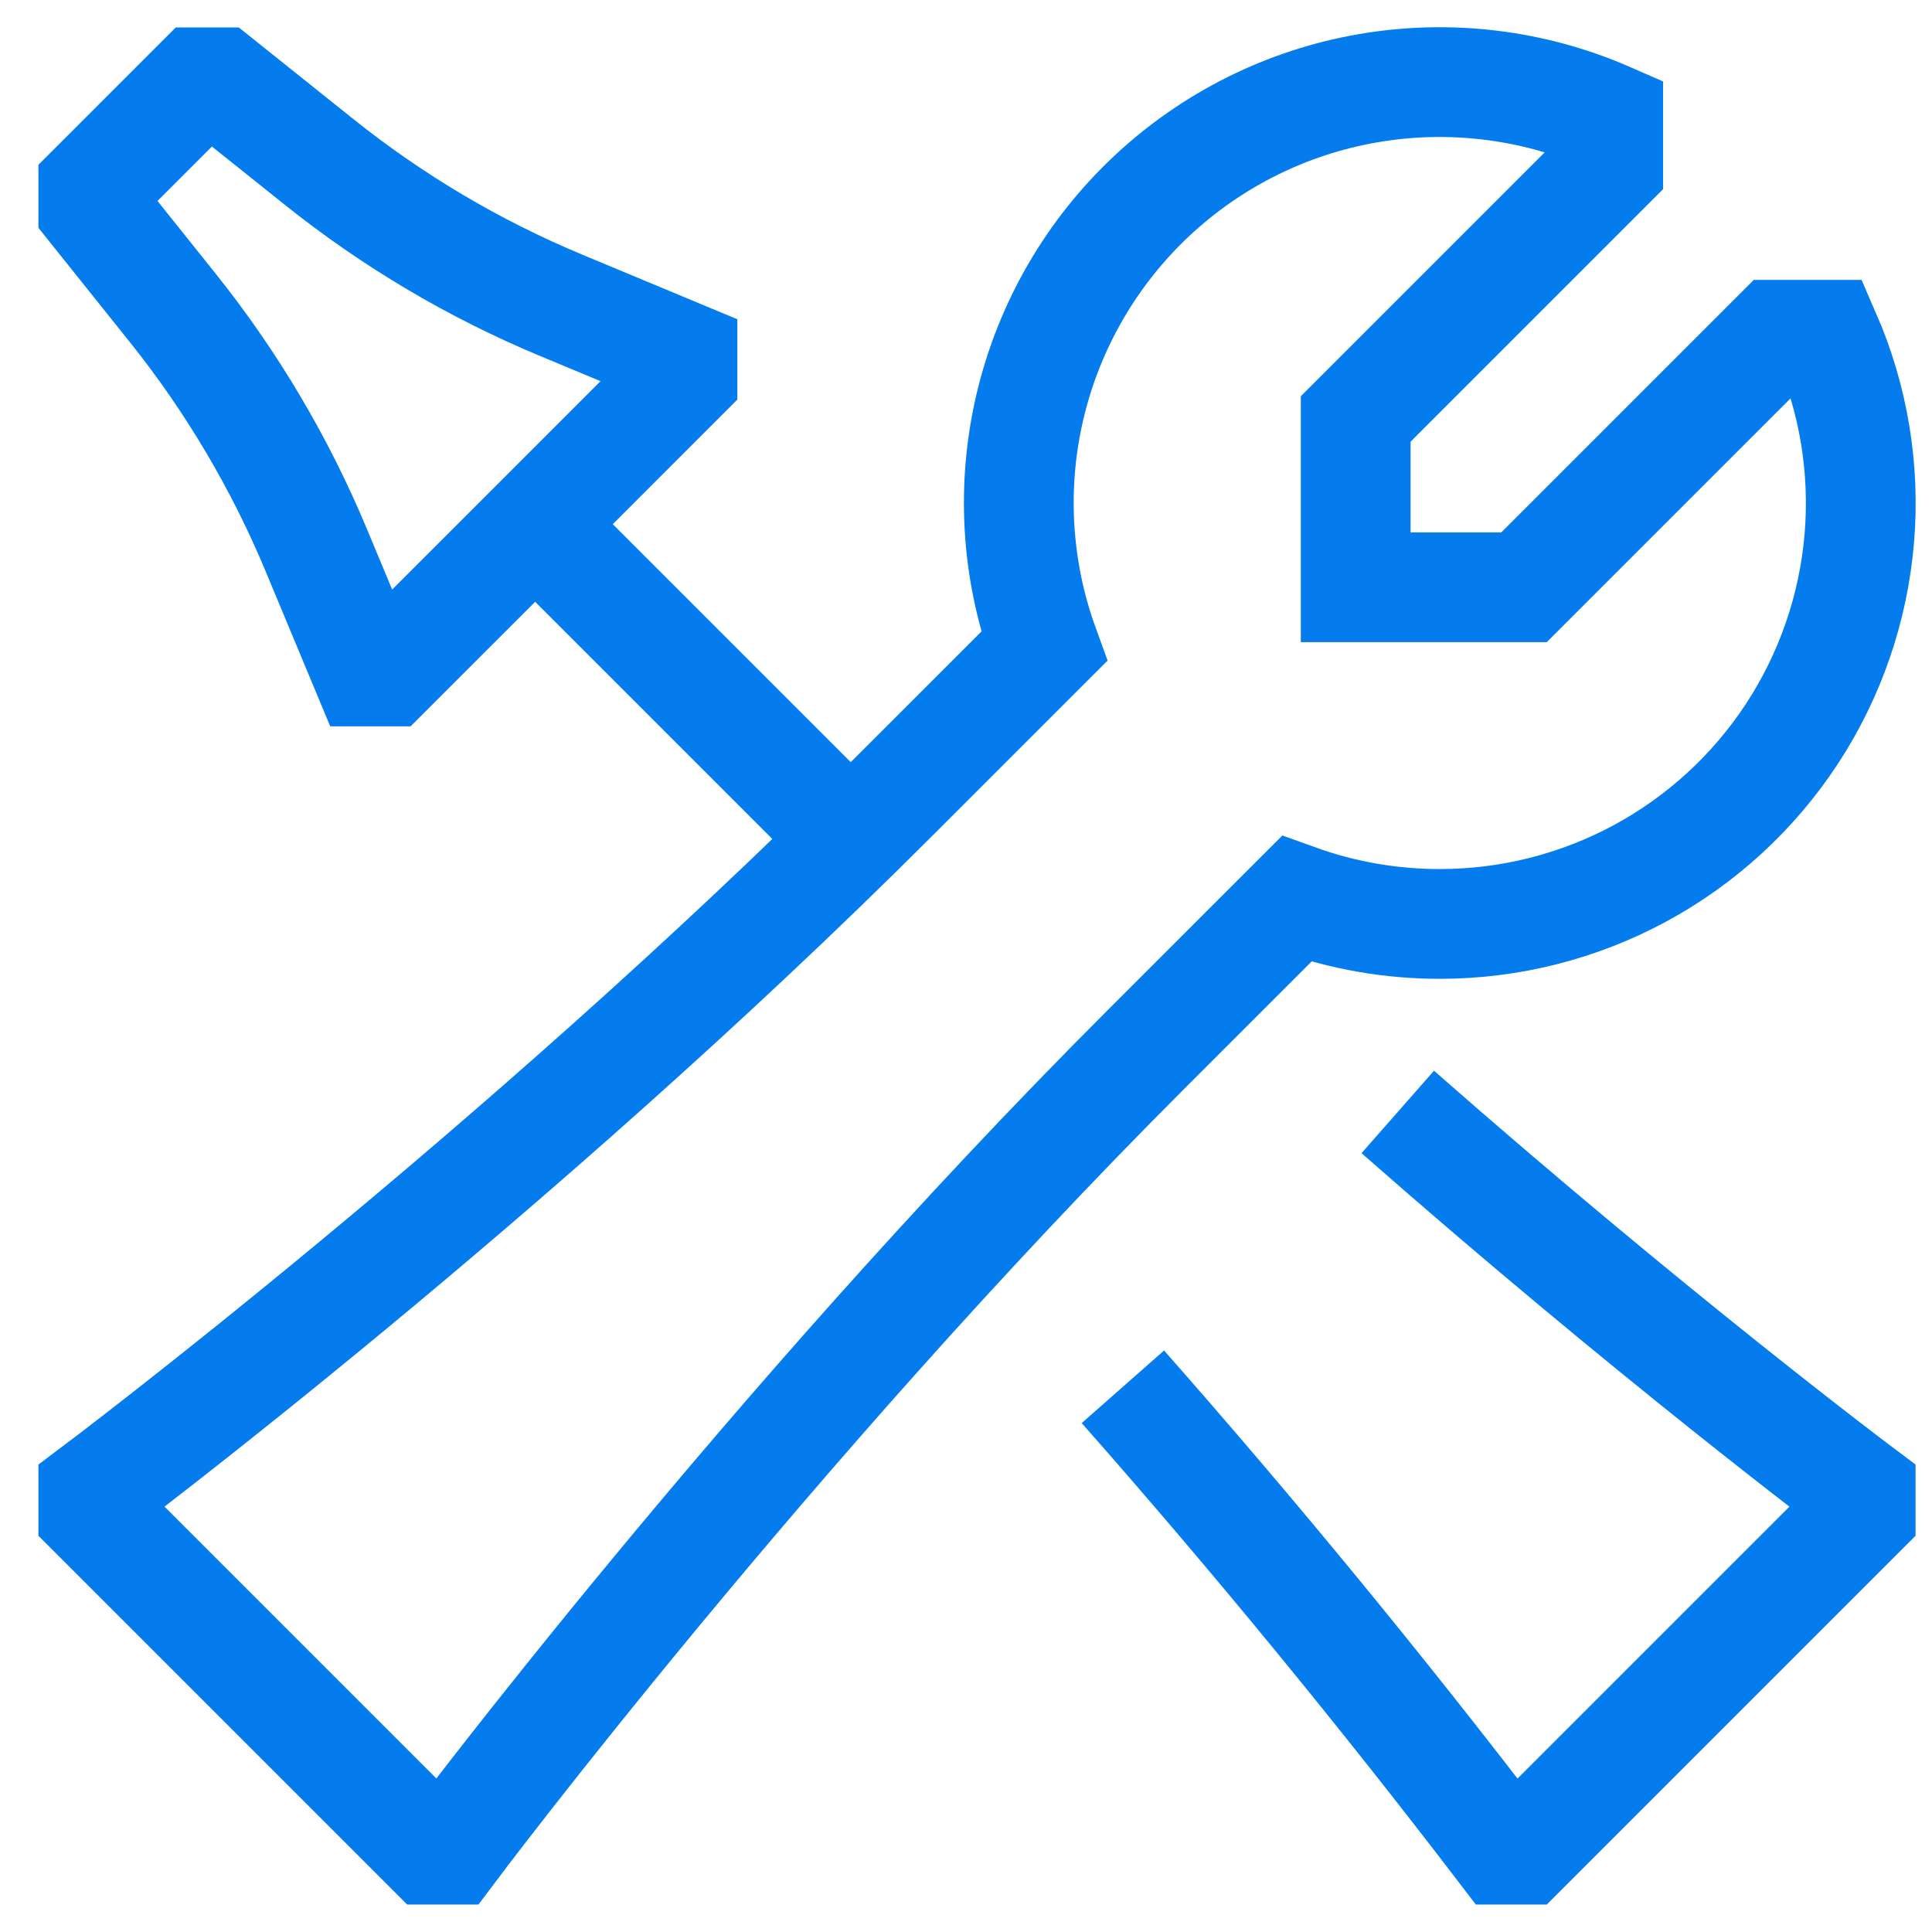<svg width="44" height="44" viewBox="0 0 44 44" fill="none" xmlns="http://www.w3.org/2000/svg">
<path d="M12.188 11.938L19.375 19.125M12.188 11.938L15.542 8.583V8.104L12.782 6.954C10.798 6.128 8.94 5.027 7.262 3.684L5 1.875H4.521L2.125 4.271V4.75L3.934 7.012C5.277 8.69 6.377 10.548 7.204 12.532L8.354 15.292H8.833L12.188 11.938ZM25.573 31.583C28.581 34.995 31.467 38.512 34.229 42.125H34.708L42.375 34.458V33.979C42.375 33.979 37.641 30.43 31.833 25.324M32.792 21.042C34.383 21.042 35.95 20.646 37.35 19.89C38.75 19.133 39.94 18.04 40.812 16.709C41.684 15.377 42.21 13.85 42.344 12.264C42.478 10.678 42.214 9.084 41.578 7.625H40.458L34.708 13.375H30.875V9.542L36.625 3.792V2.672C34.907 1.921 33.007 1.691 31.159 2.009C29.311 2.327 27.598 3.181 26.23 4.463C24.862 5.746 23.901 7.402 23.465 9.225C23.029 11.049 23.138 12.96 23.778 14.723L20.333 18.167C11.708 26.792 2.125 33.979 2.125 33.979V34.458L9.792 42.125H10.271C10.271 42.125 17.458 32.542 26.083 23.917L29.528 20.473C30.574 20.85 31.679 21.043 32.792 21.042Z" stroke="#047CEE" stroke-width="2.5"/>
</svg>
